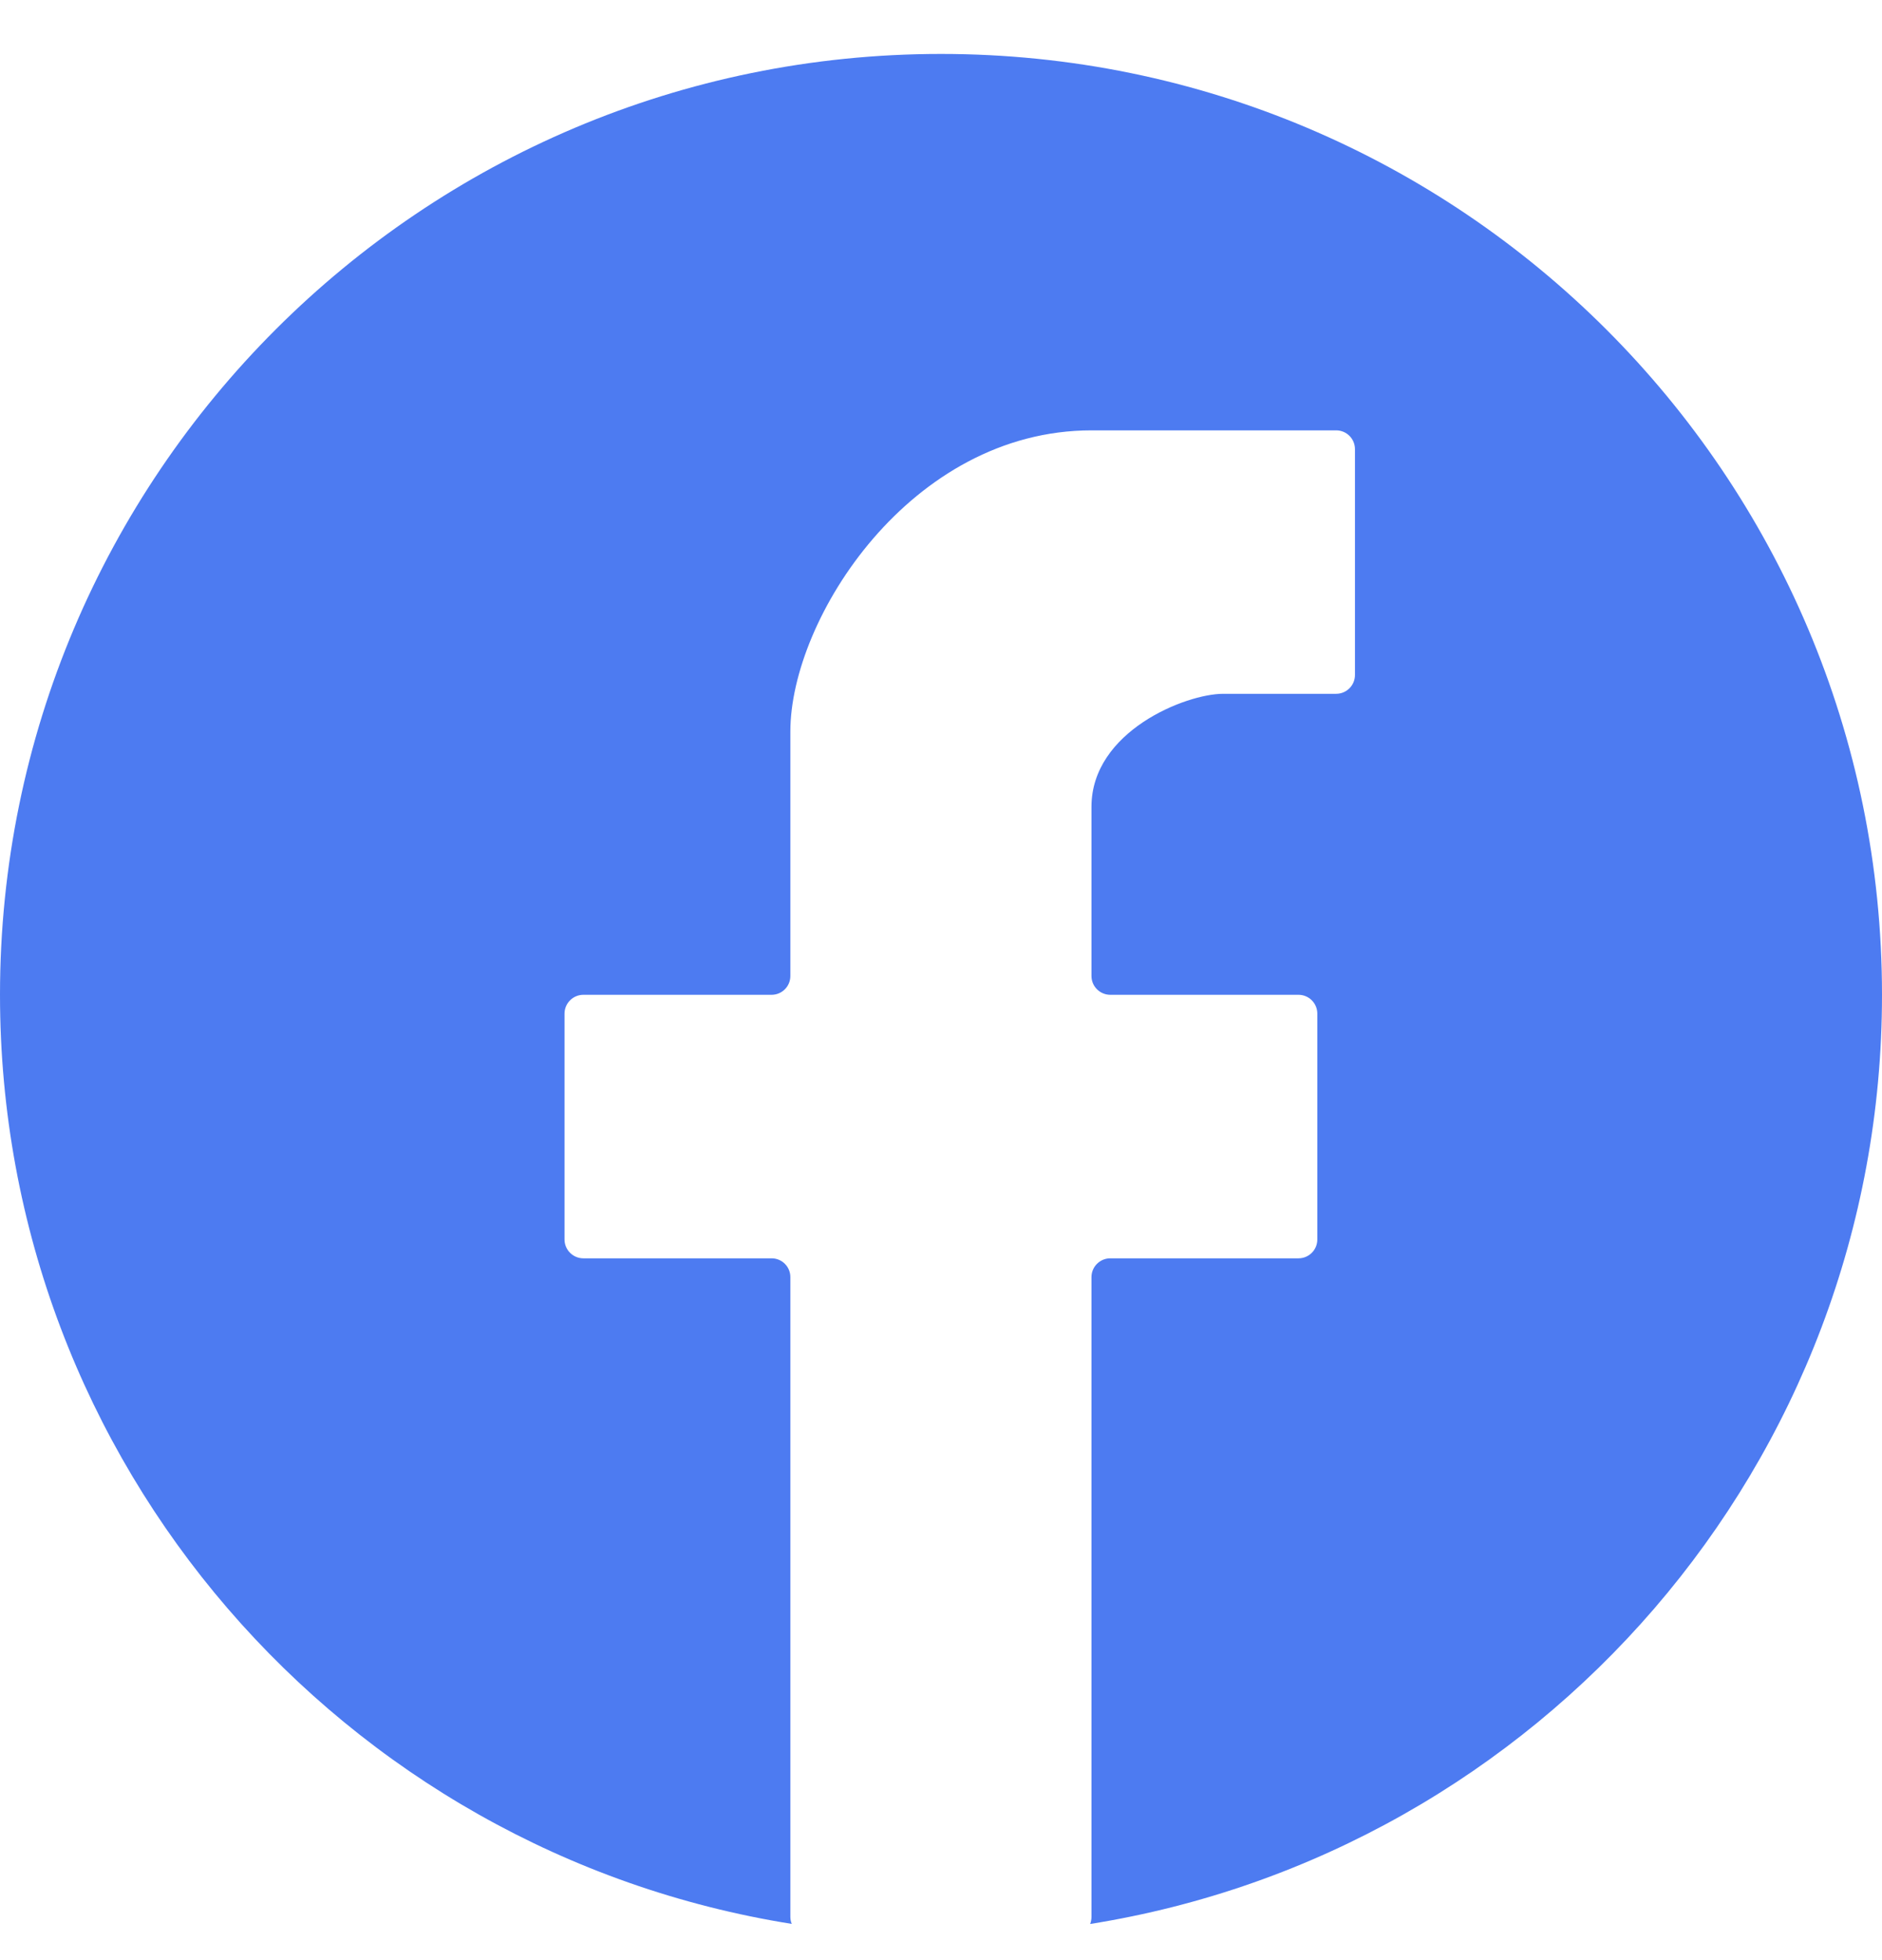 <svg width="24" height="25" viewBox="0 0 24 25" fill="none" xmlns="http://www.w3.org/2000/svg">
<path id="Subtract" fill-rule="evenodd" clip-rule="evenodd" d="M13.902 24.539C19.625 23.627 24 18.669 24 12.688C24 6.061 18.627 0.688 12 0.688C5.373 0.688 0 6.061 0 12.688C0 18.668 4.374 23.626 10.097 24.538C10.085 24.511 10.079 24.48 10.079 24.448V16.288C10.079 16.156 9.972 16.049 9.839 16.049H7.439C7.307 16.049 7.199 15.941 7.199 15.809V12.928C7.199 12.796 7.307 12.688 7.439 12.688H9.839C9.972 12.688 10.079 12.581 10.079 12.448V9.329C10.079 7.889 11.615 5.489 13.919 5.489H17.039C17.172 5.489 17.279 5.596 17.279 5.729V8.609C17.279 8.741 17.172 8.849 17.039 8.849H15.599C15.119 8.849 13.919 9.329 13.919 10.289V12.449C13.919 12.581 14.027 12.688 14.159 12.688H16.559C16.692 12.688 16.799 12.796 16.799 12.928V15.809C16.799 15.941 16.692 16.049 16.559 16.049H14.159C14.027 16.049 13.919 16.156 13.919 16.288V24.448C13.919 24.48 13.913 24.511 13.902 24.539Z" fill="#4D7BF1"/>
</svg>
